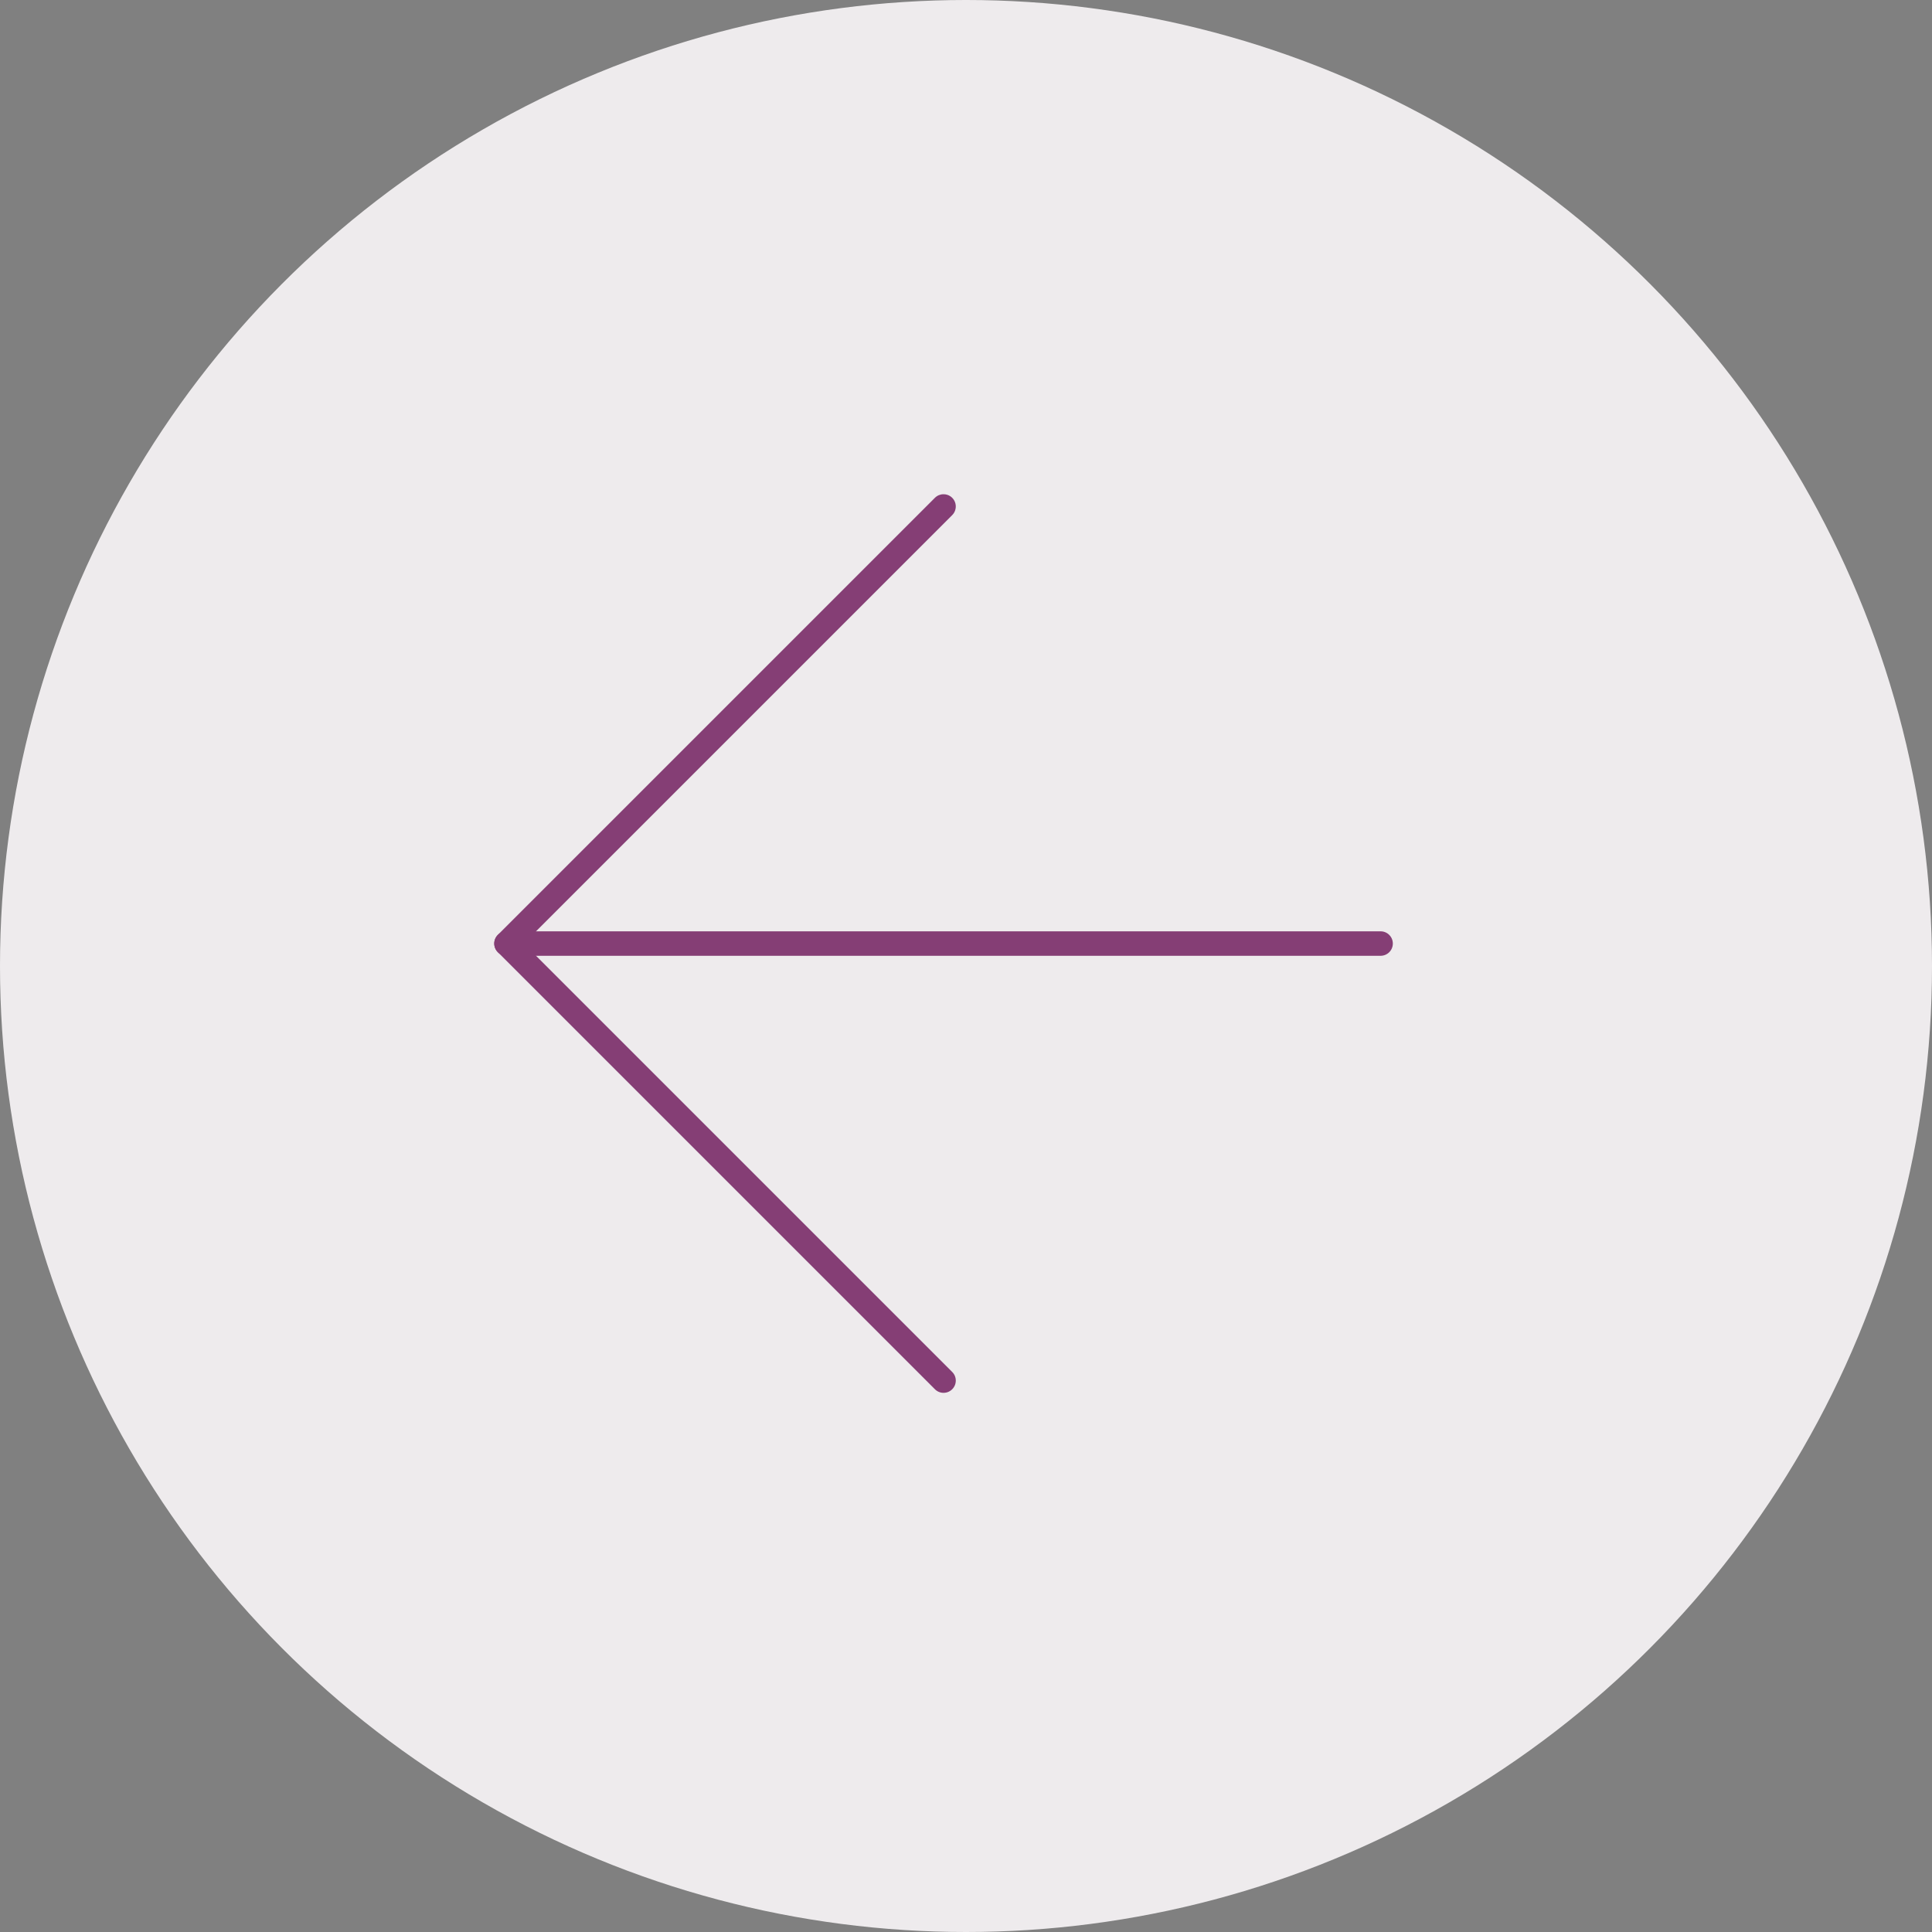 <?xml version="1.0" encoding="UTF-8"?> <svg xmlns="http://www.w3.org/2000/svg" width="56" height="56" viewBox="0 0 56 56" fill="none"><rect x="0" y="0" width="56" height="56" fill="#808080" stroke="none"/> <circle cx="28" cy="28" r="28" transform="rotate(180 28 28)" fill="#EEEBED"></circle> <path d="M14.68 26.995L40.018 26.995C40.112 26.995 40.202 27.032 40.268 27.099C40.335 27.165 40.372 27.255 40.372 27.349C40.372 27.443 40.335 27.533 40.268 27.6C40.202 27.666 40.112 27.704 40.018 27.704L14.68 27.704C14.586 27.704 14.496 27.666 14.43 27.6C14.363 27.533 14.326 27.443 14.326 27.349C14.326 27.255 14.363 27.165 14.43 27.099C14.496 27.032 14.586 26.995 14.68 26.995Z" fill="#853E75"></path> <path d="M27.349 14.326C27.42 14.325 27.488 14.346 27.547 14.385C27.605 14.424 27.65 14.479 27.677 14.544C27.704 14.609 27.711 14.68 27.697 14.749C27.684 14.818 27.65 14.881 27.6 14.931L15.182 27.349L27.6 39.767C27.667 39.833 27.704 39.923 27.704 40.017C27.704 40.111 27.667 40.202 27.6 40.268C27.534 40.335 27.444 40.372 27.349 40.372C27.255 40.372 27.165 40.335 27.099 40.268L14.43 27.599C14.397 27.567 14.371 27.527 14.353 27.484C14.335 27.441 14.326 27.395 14.326 27.349C14.326 27.302 14.335 27.256 14.353 27.213C14.371 27.17 14.397 27.131 14.43 27.098L27.099 14.429C27.132 14.396 27.171 14.37 27.214 14.352C27.257 14.335 27.303 14.325 27.349 14.326Z" fill="#853E75"></path> </svg> 